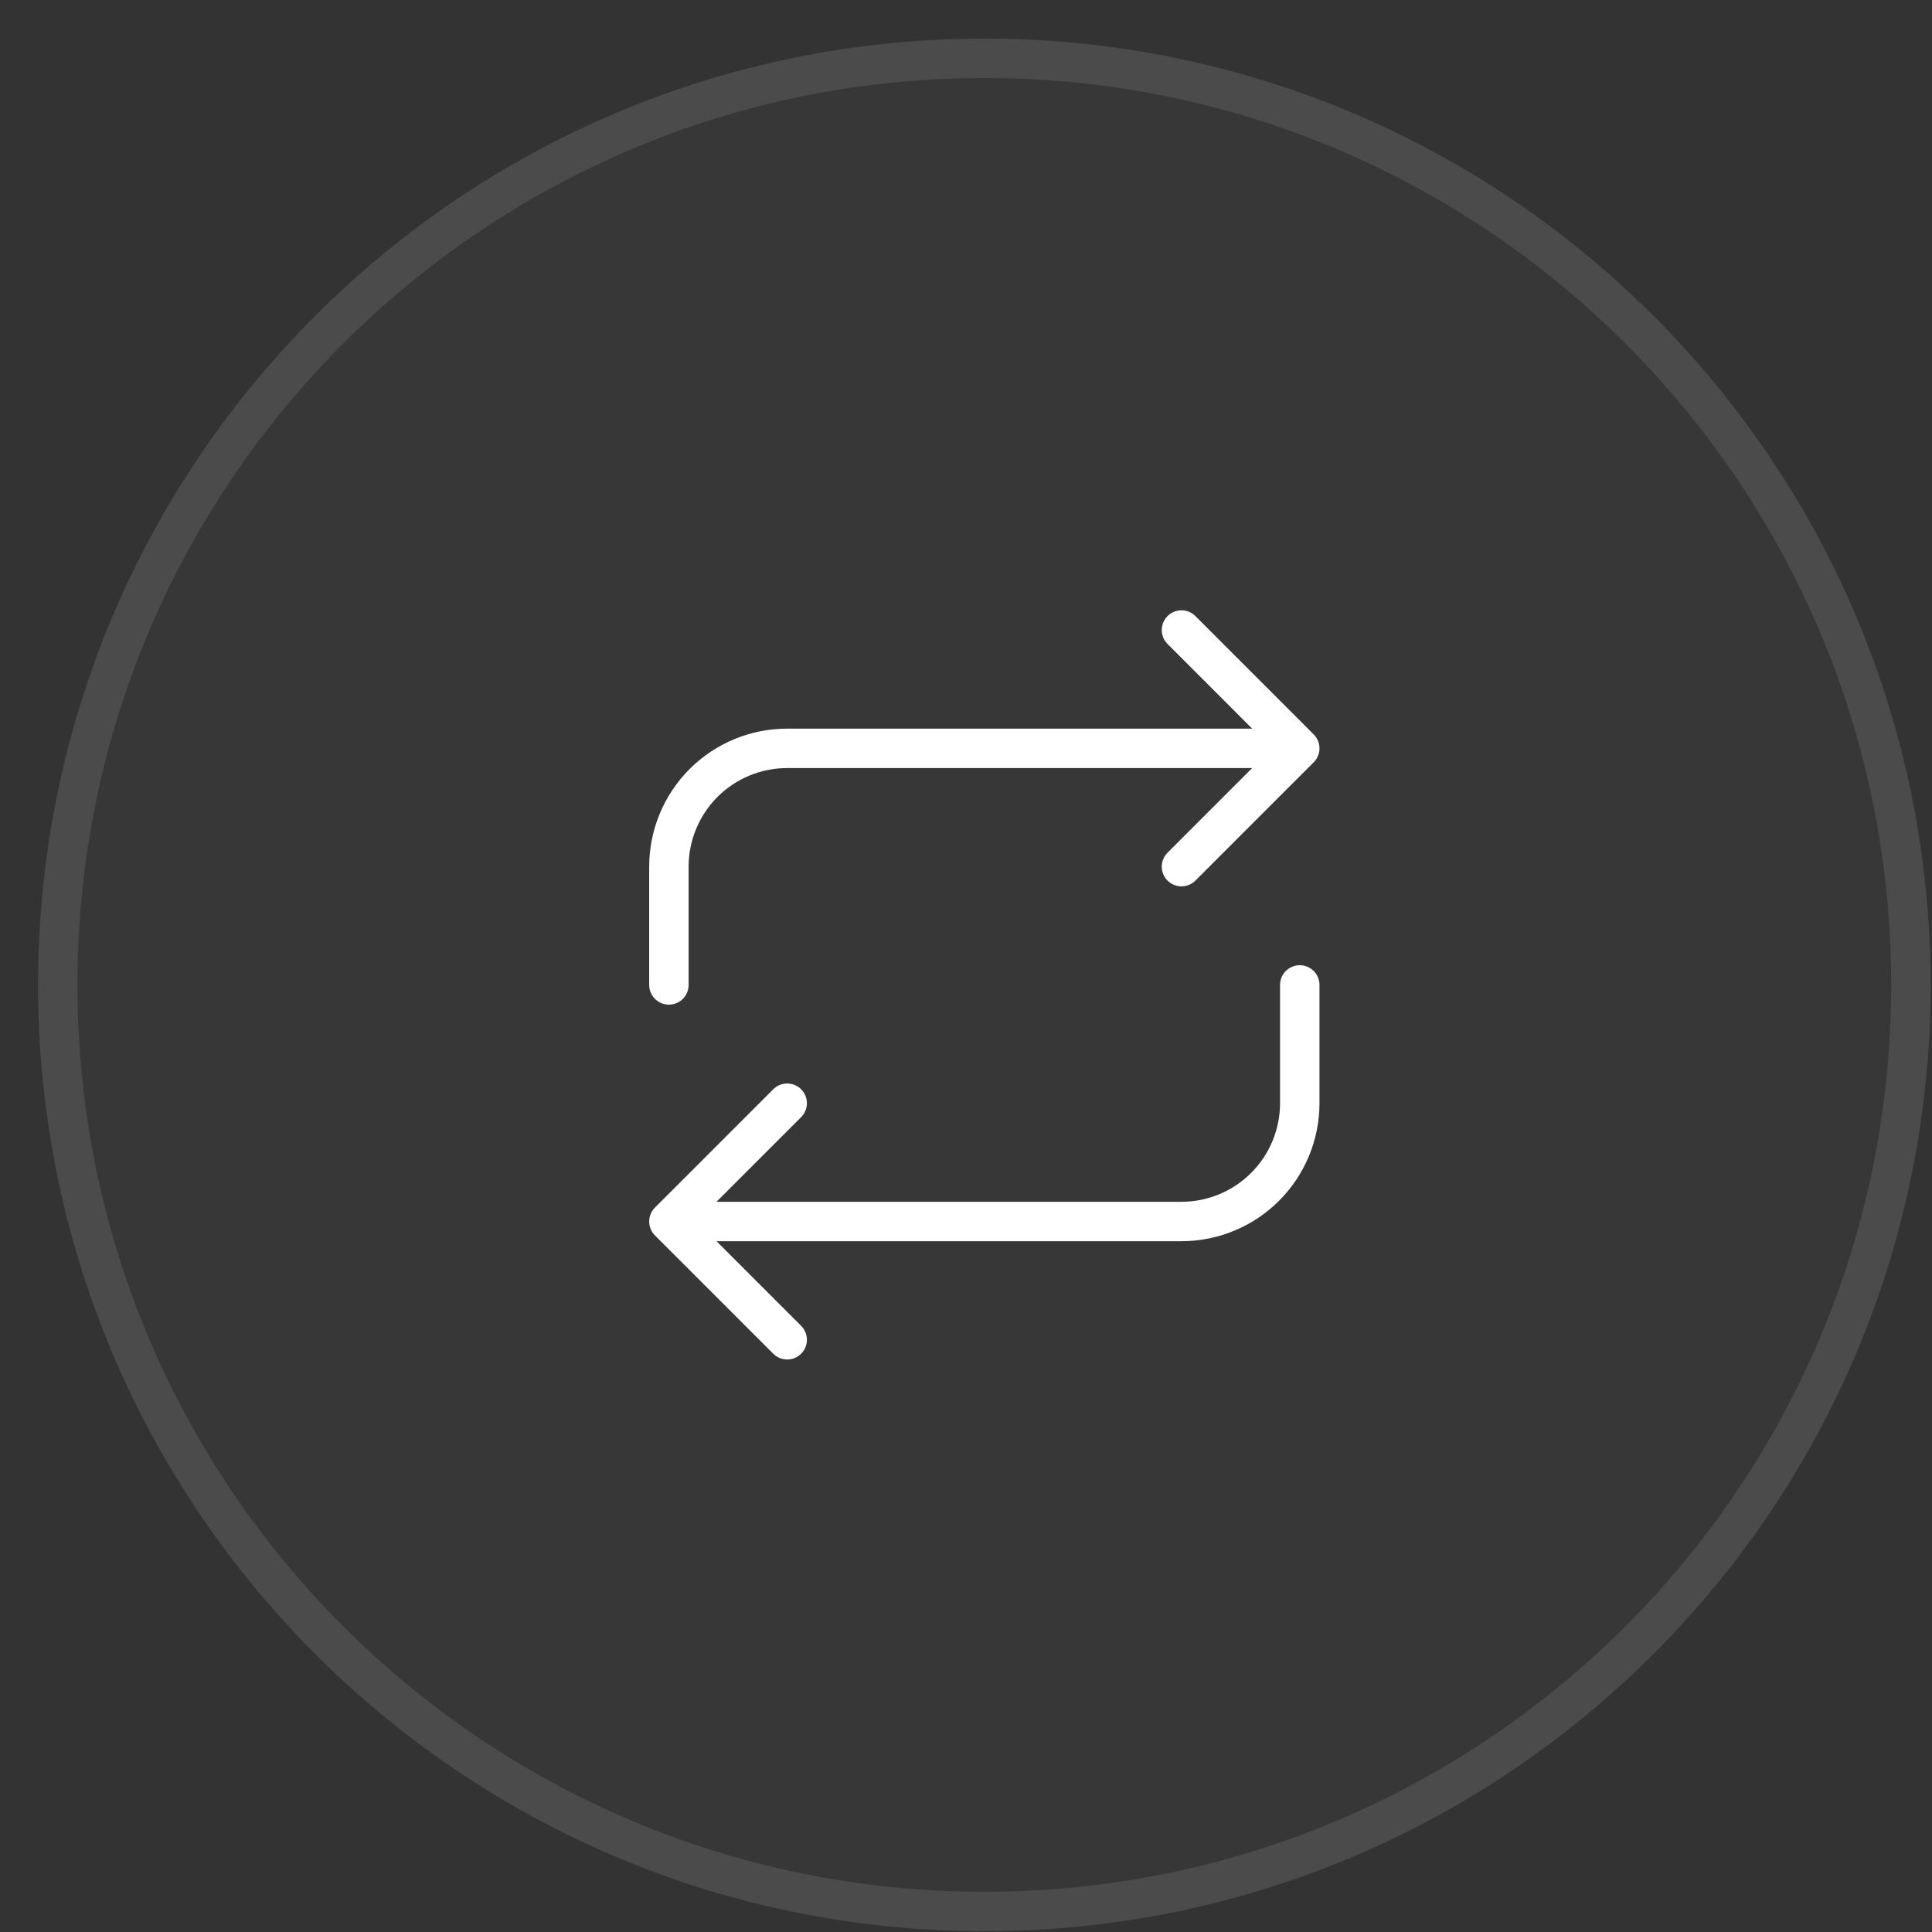 <svg width="49" height="49" viewBox="0 0 49 49" fill="none" xmlns="http://www.w3.org/2000/svg">
<rect x="0" y="0" width="49" height="49" fill="#333333" stroke="none"/>
<path d="M0.965 24.98C0.965 11.725 11.71 0.979 24.965 0.979C38.22 0.979 48.965 11.725 48.965 24.98C48.965 38.234 38.22 48.98 24.965 48.98C11.71 48.98 0.965 38.234 0.965 24.98Z" fill="white" fill-opacity="0.02"/>
<path d="M24.965 1.479C37.944 1.479 48.465 12.001 48.465 24.98C48.465 37.958 37.944 48.48 24.965 48.48C11.986 48.48 1.465 37.958 1.465 24.98C1.465 12.001 11.986 1.479 24.965 1.479Z" stroke="white" stroke-opacity="0.1"/>
<path d="M16.965 24.98V21.98C16.965 21.184 17.281 20.421 17.843 19.858C18.406 19.296 19.169 18.98 19.965 18.98H32.965M32.965 18.98L29.965 15.979M32.965 18.98L29.965 21.98M32.965 24.98V27.98C32.965 28.775 32.649 29.538 32.086 30.101C31.524 30.663 30.761 30.98 29.965 30.98H16.965M16.965 30.98L19.965 33.98M16.965 30.98L19.965 27.98" stroke="white" stroke-linecap="round" stroke-linejoin="round"/>
</svg>
